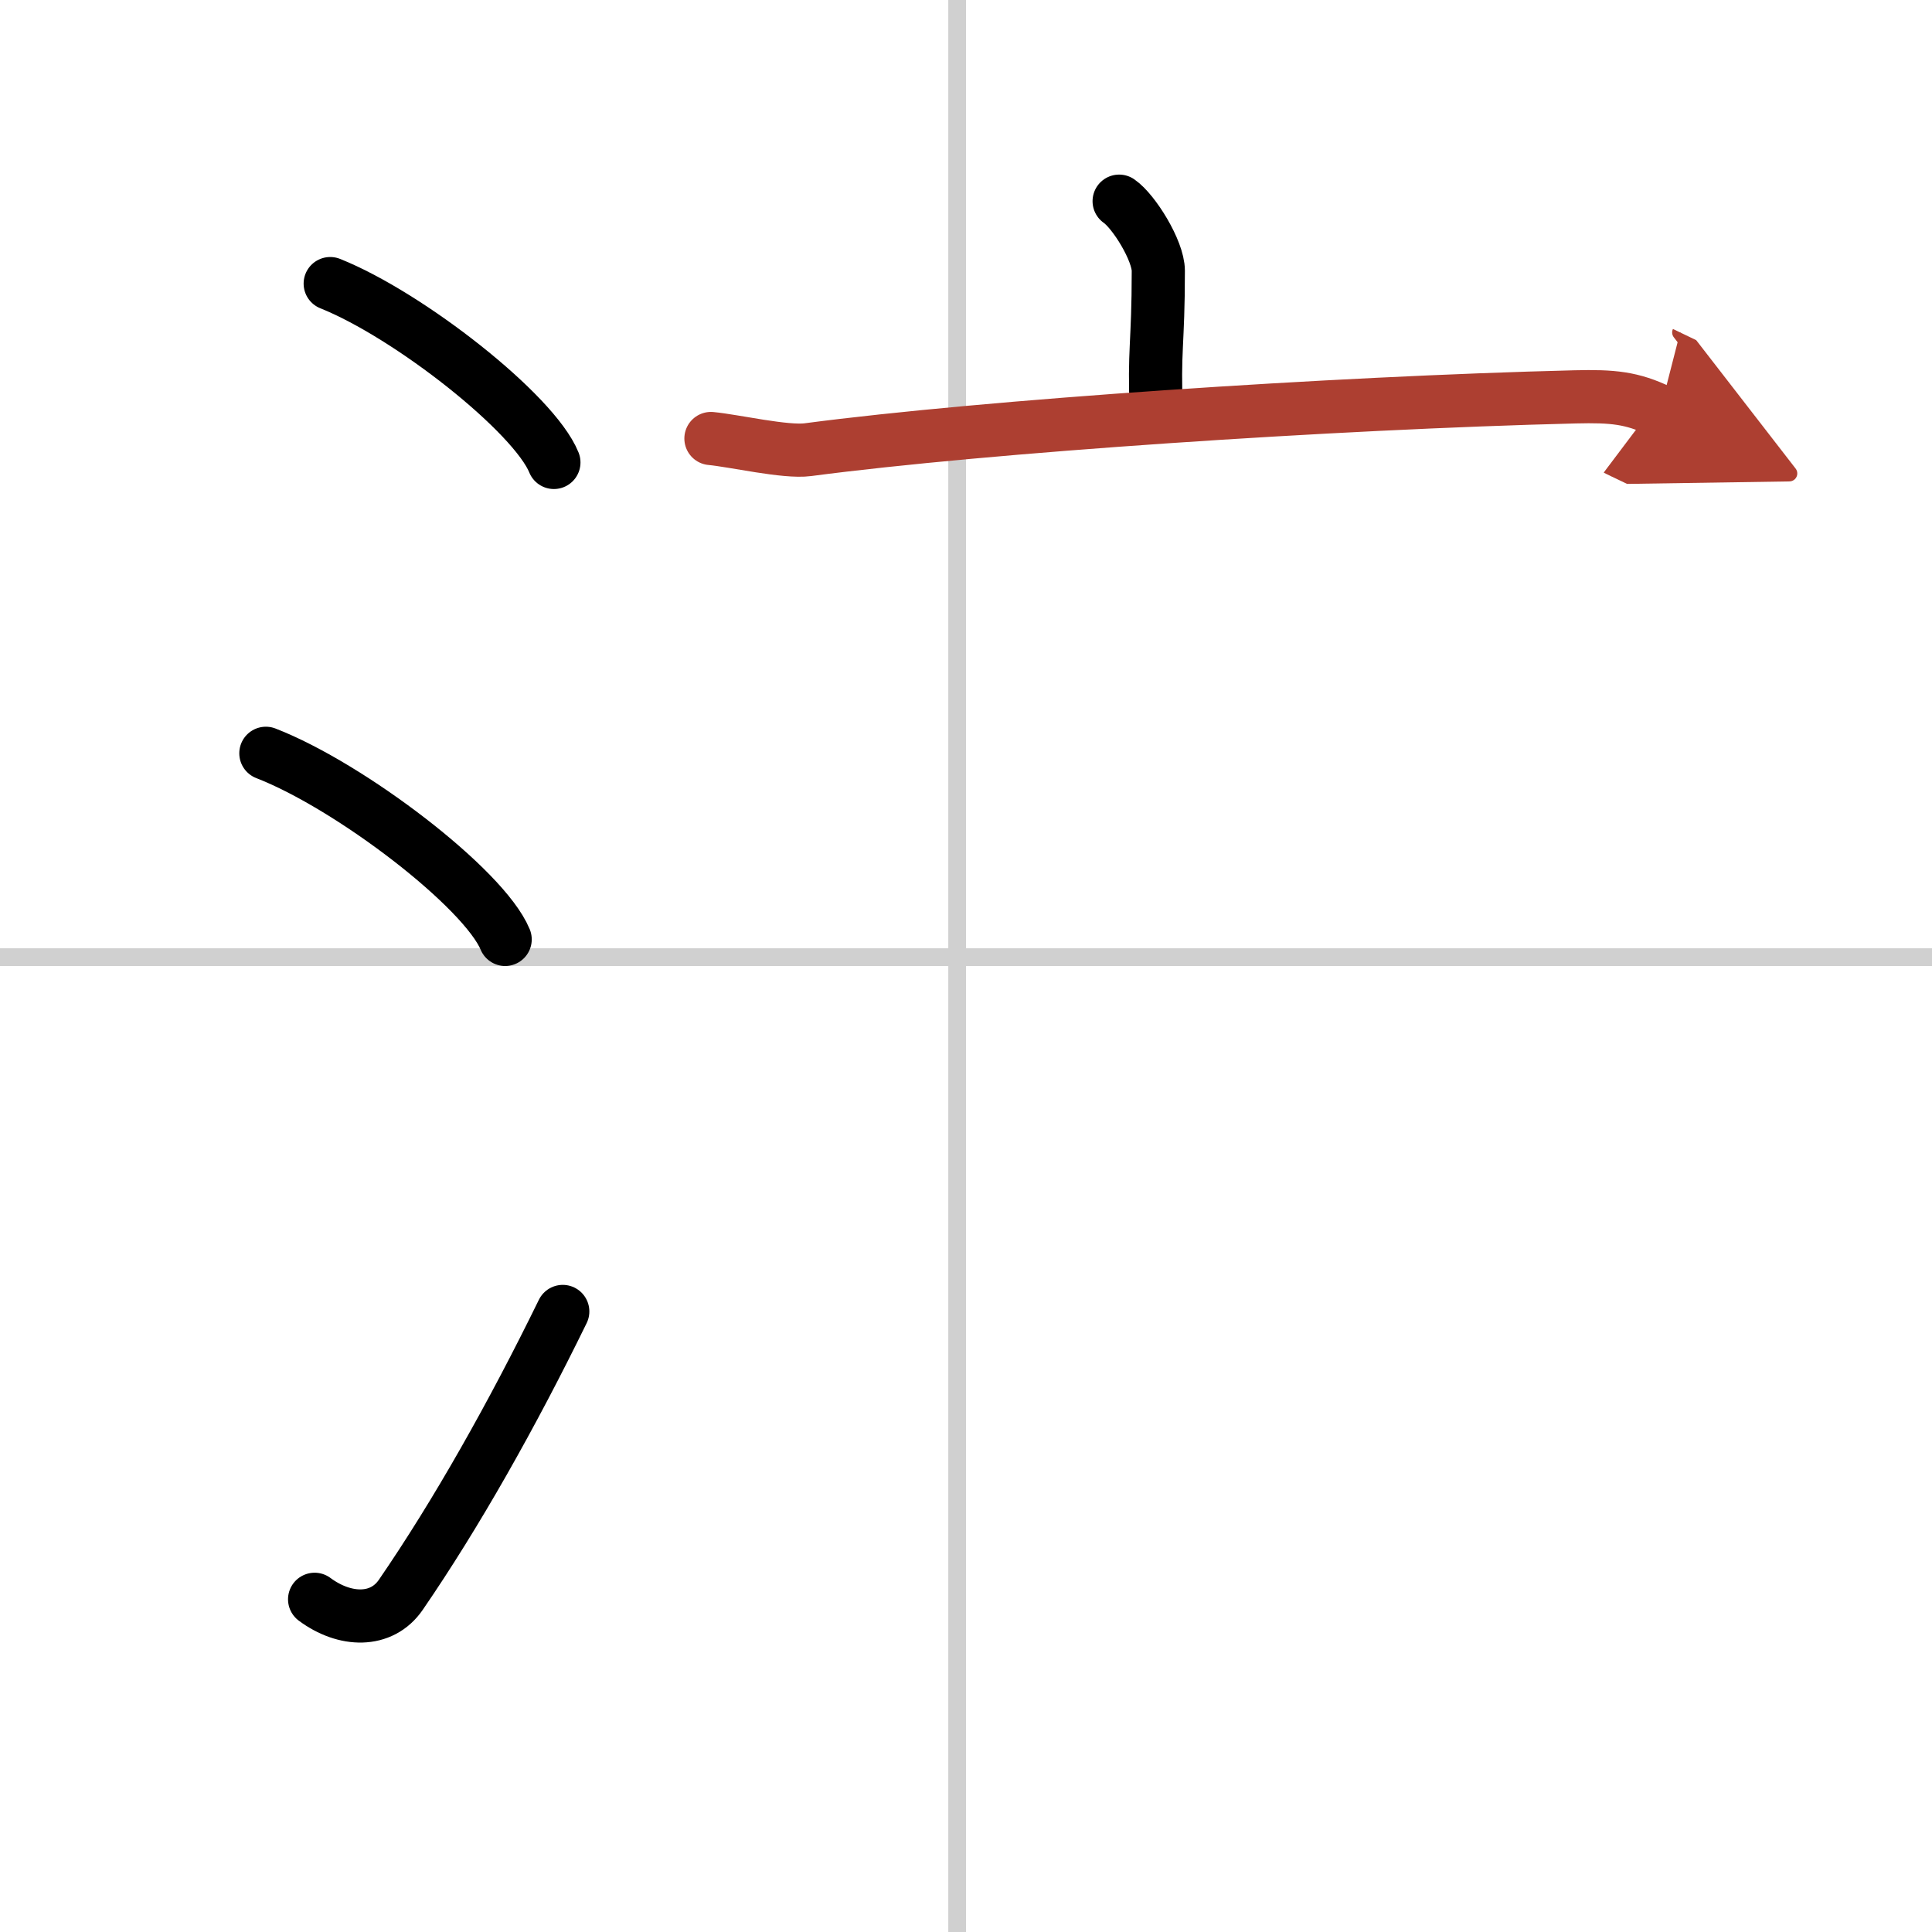 <svg width="400" height="400" viewBox="0 0 109 109" xmlns="http://www.w3.org/2000/svg"><defs><marker id="a" markerWidth="4" orient="auto" refX="1" refY="5" viewBox="0 0 10 10"><polyline points="0 0 10 5 0 10 1 5" fill="#ad3f31" stroke="#ad3f31"/></marker></defs><g fill="none" stroke="#000" stroke-linecap="round" stroke-linejoin="round" stroke-width="3"><rect width="100%" height="100%" fill="#fff" stroke="#fff"/><line x1="54" x2="54" y2="109" stroke="#d0d0d0" stroke-width="1"/><line x2="109" y1="54" y2="54" stroke="#d0d0d0" stroke-width="1"/><path d="m18.63 16c4.45 1.78 11.5 7.32 12.62 10.09"/><path d="m15 42.5c4.77 1.85 12.31 7.62 13.5 10.5"/><path d="m17.75 90.23c1.71 1.27 3.78 1.32 4.86-0.25 3.14-4.57 6.29-10.16 9.14-15.99"/><path d="m63.14 11.35c0.83 0.57 2.21 2.79 2.21 3.93 0 4.21-0.26 4.42-0.11 7.98"/><path d="m40.11 24.74c1.29 0.12 4.22 0.8 5.47 0.63 10.1-1.33 29.57-2.64 43.29-2.98 2.12-0.05 3.2 0.05 4.78 0.81" marker-end="url(#a)" stroke="#ad3f31"/></g></svg>
